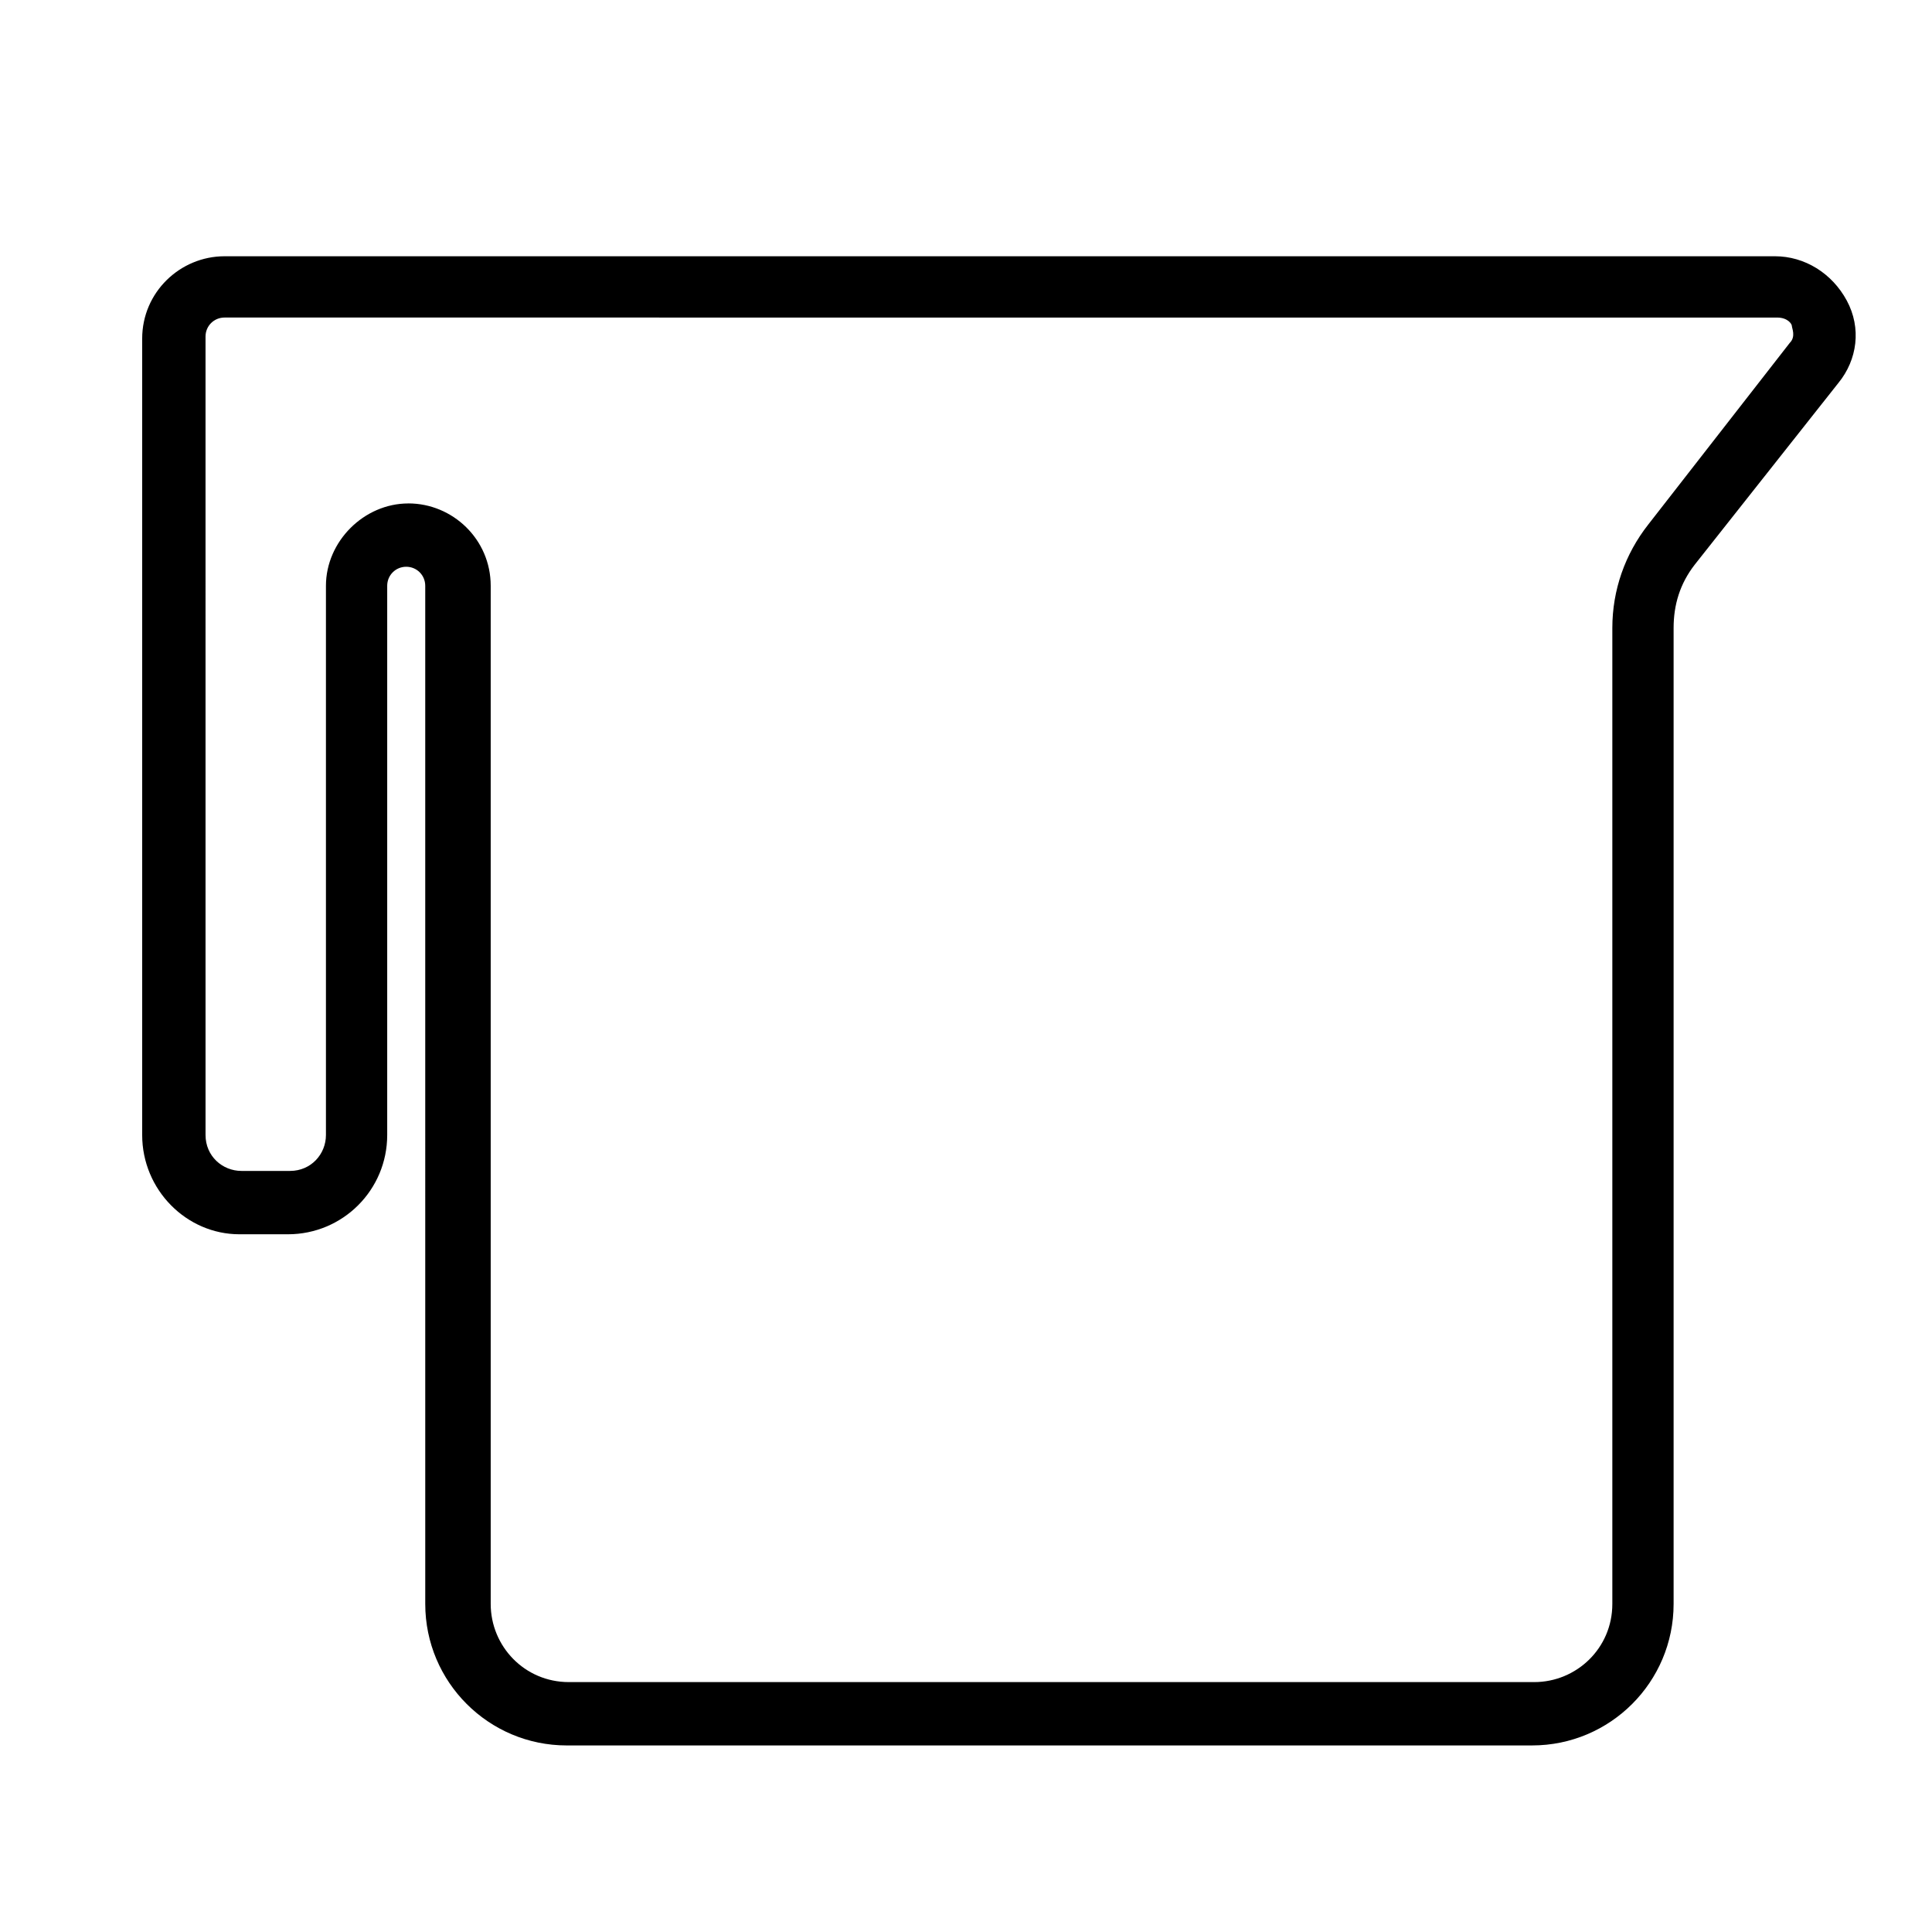 <?xml version="1.0" encoding="UTF-8"?>
<!-- Uploaded to: ICON Repo, www.svgrepo.com, Generator: ICON Repo Mixer Tools -->
<svg fill="#000000" width="800px" height="800px" version="1.1" viewBox="144 144 512 512" xmlns="http://www.w3.org/2000/svg">
 <path d="m550.02 606.56h-255.82c-20.711 0-37.504-16.793-37.504-37.504l-0.004-269.82c0-2.801-2.238-5.039-5.039-5.039-2.801 0-5.039 2.238-5.039 5.039v145.55c0 14.555-11.754 26.309-26.309 26.309h-12.875c-13.992-0.004-25.75-11.758-25.75-26.312v-211.04c0-12.316 10.078-21.832 21.832-21.832h410.88c7.836 0 15.113 4.477 19.031 11.754 3.918 7.277 2.801 15.676-2.238 21.832l-38.062 48.145c-3.918 5.039-5.598 10.637-5.598 16.793v258.62c0 20.711-16.793 37.504-37.504 37.504zm-297.81-329.15c11.754 0 21.832 9.516 21.832 21.832v269.82c0 11.195 8.957 20.711 20.711 20.711h255.82c11.195 0 20.711-8.957 20.711-20.711v-258.62c0-10.078 3.359-19.594 9.516-27.43l37.504-48.141c1.68-1.68 0.559-3.918 0.559-4.477 0-0.559-1.121-2.238-3.918-2.238l-411.44-0.004c-2.801 0-5.039 2.238-5.039 5.039l0.004 211.6c0 5.598 4.477 9.516 9.516 9.516h12.875c5.598 0 9.516-4.477 9.516-9.516v-145.54c0-11.758 10.074-21.832 21.832-21.832z"/>
</svg>